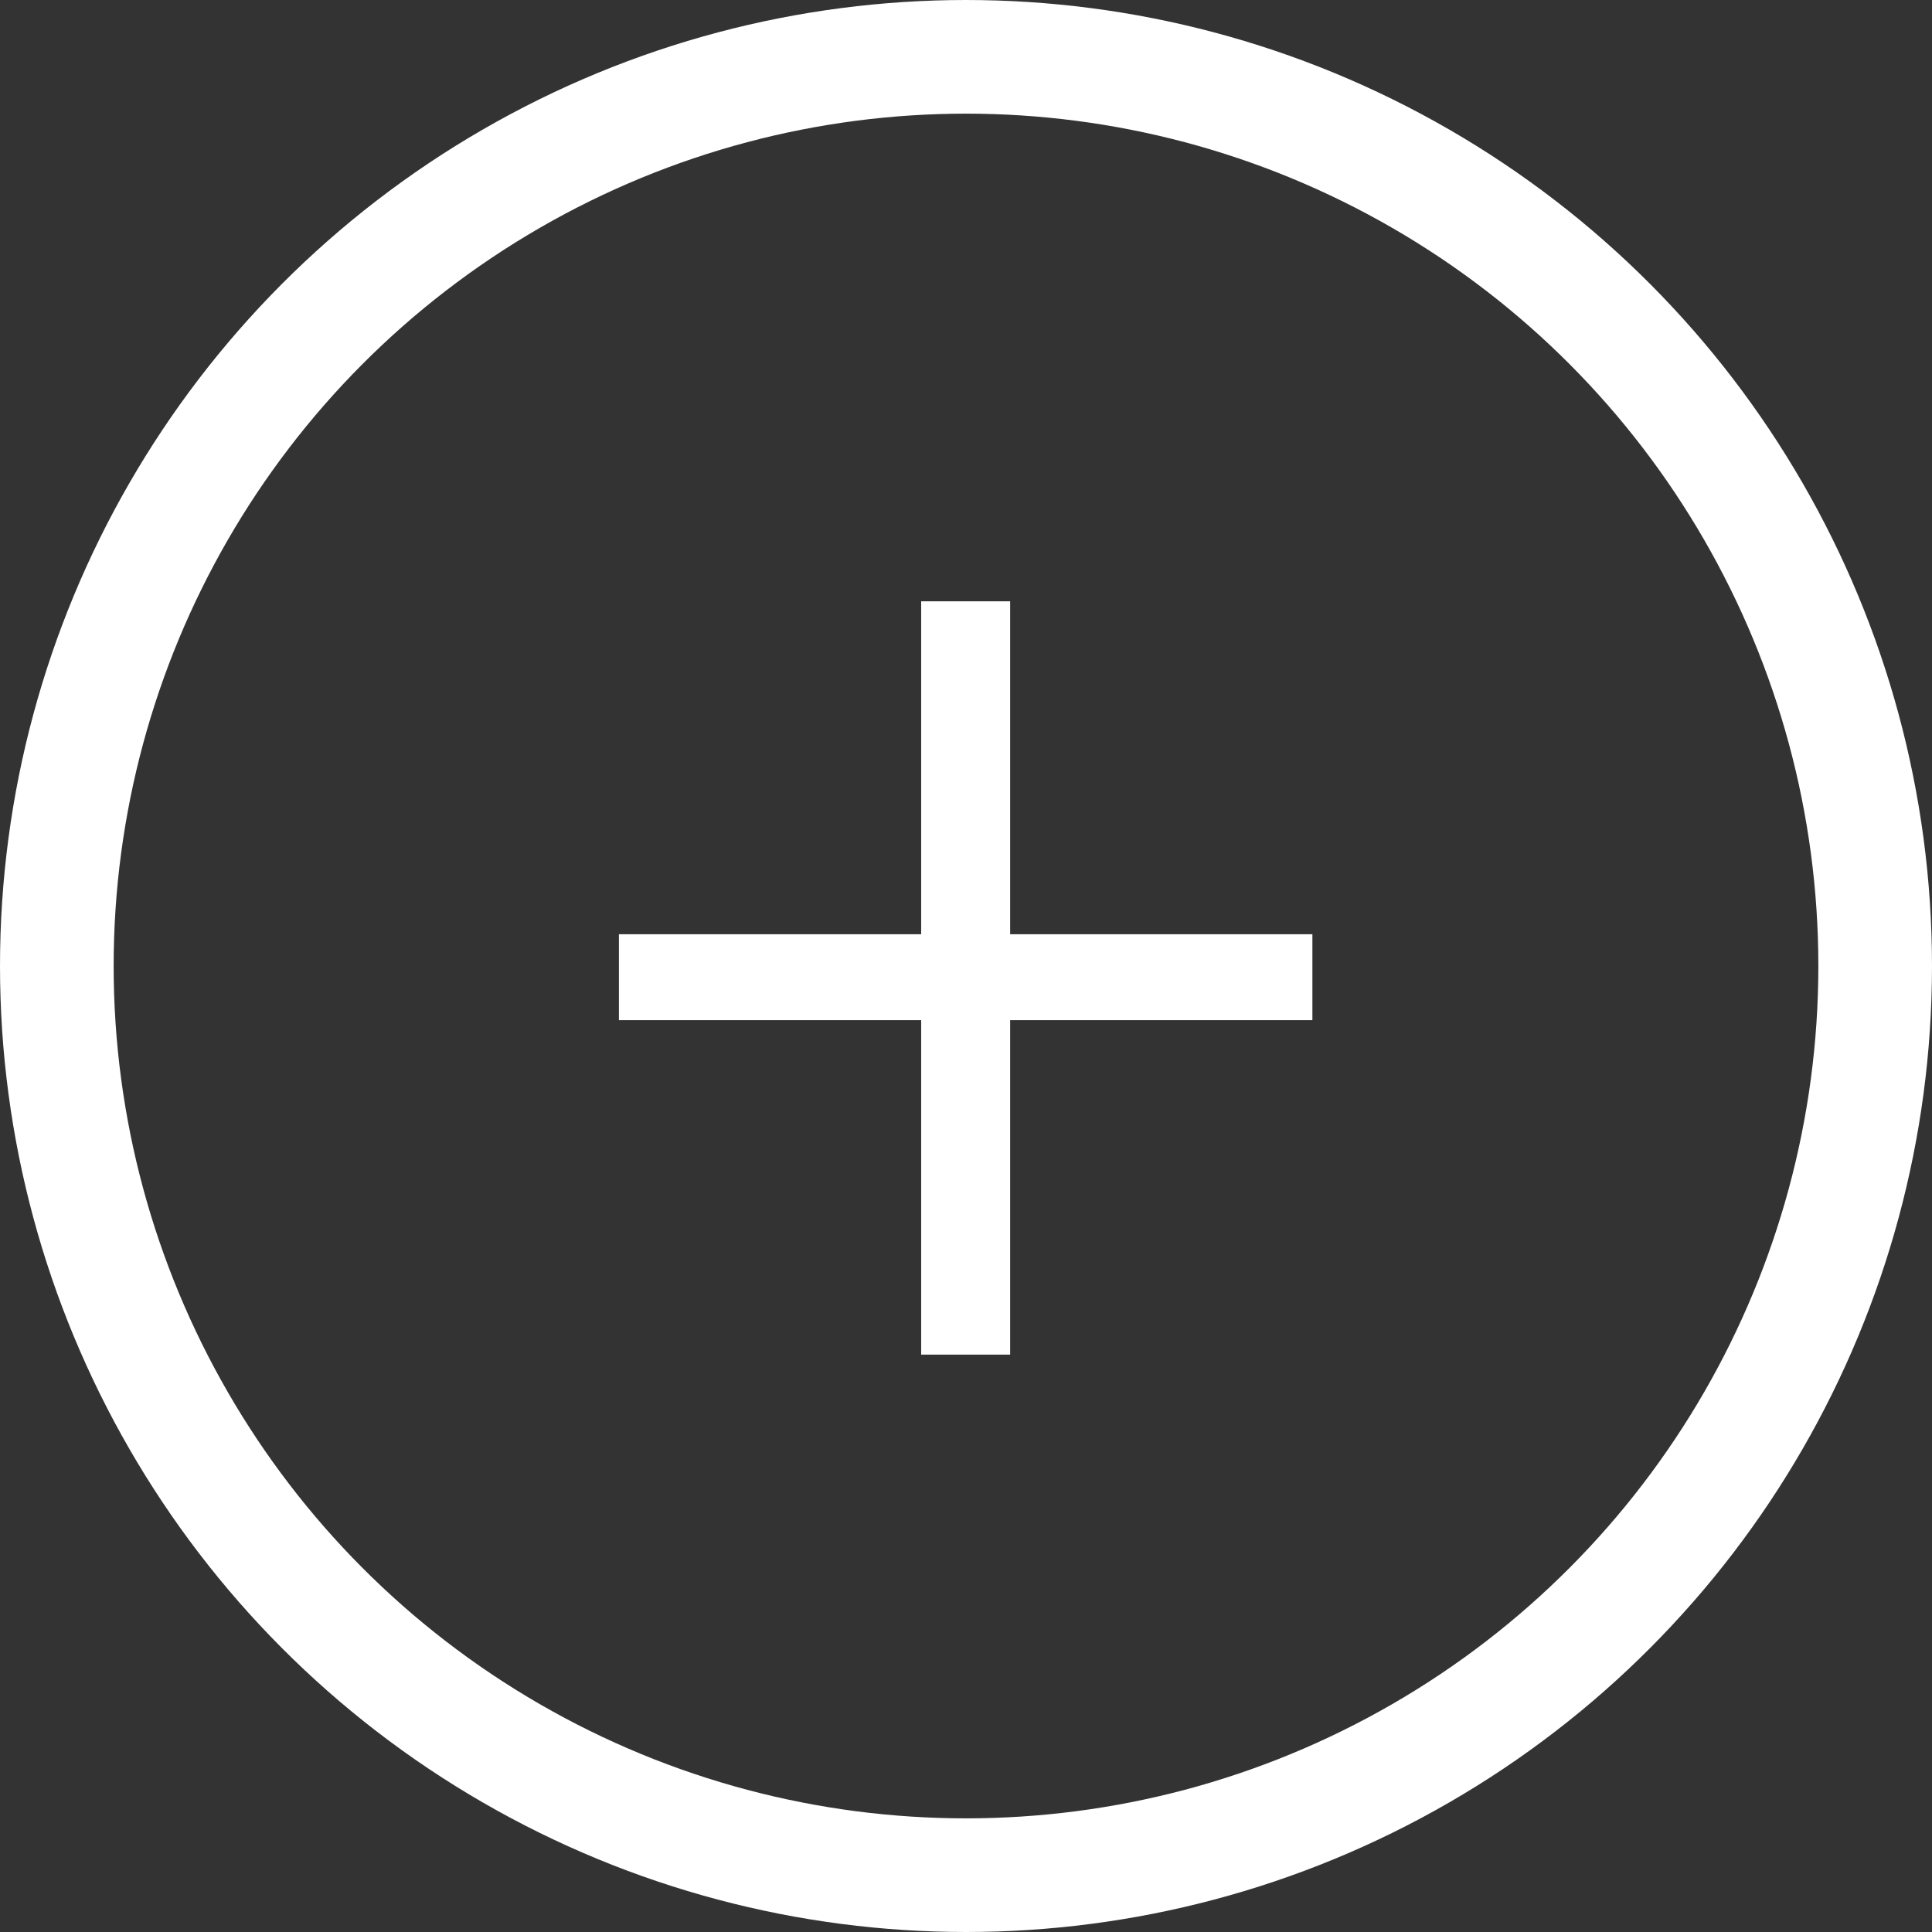 <?xml version="1.0" encoding="UTF-8"?> <svg xmlns="http://www.w3.org/2000/svg" width="34" height="34" viewBox="0 0 34 34" fill="none"><rect x="0" y="0" width="34" height="34" fill="#333333" stroke="none"/> <circle cx="17" cy="17" r="16" stroke="white" stroke-width="2"></circle> <path d="M10.892 16.441H16.211V10.582H17.777V16.441H23.096V17.953H17.777V23.839H16.211V17.953H10.892V16.441Z" fill="white"></path> </svg> 